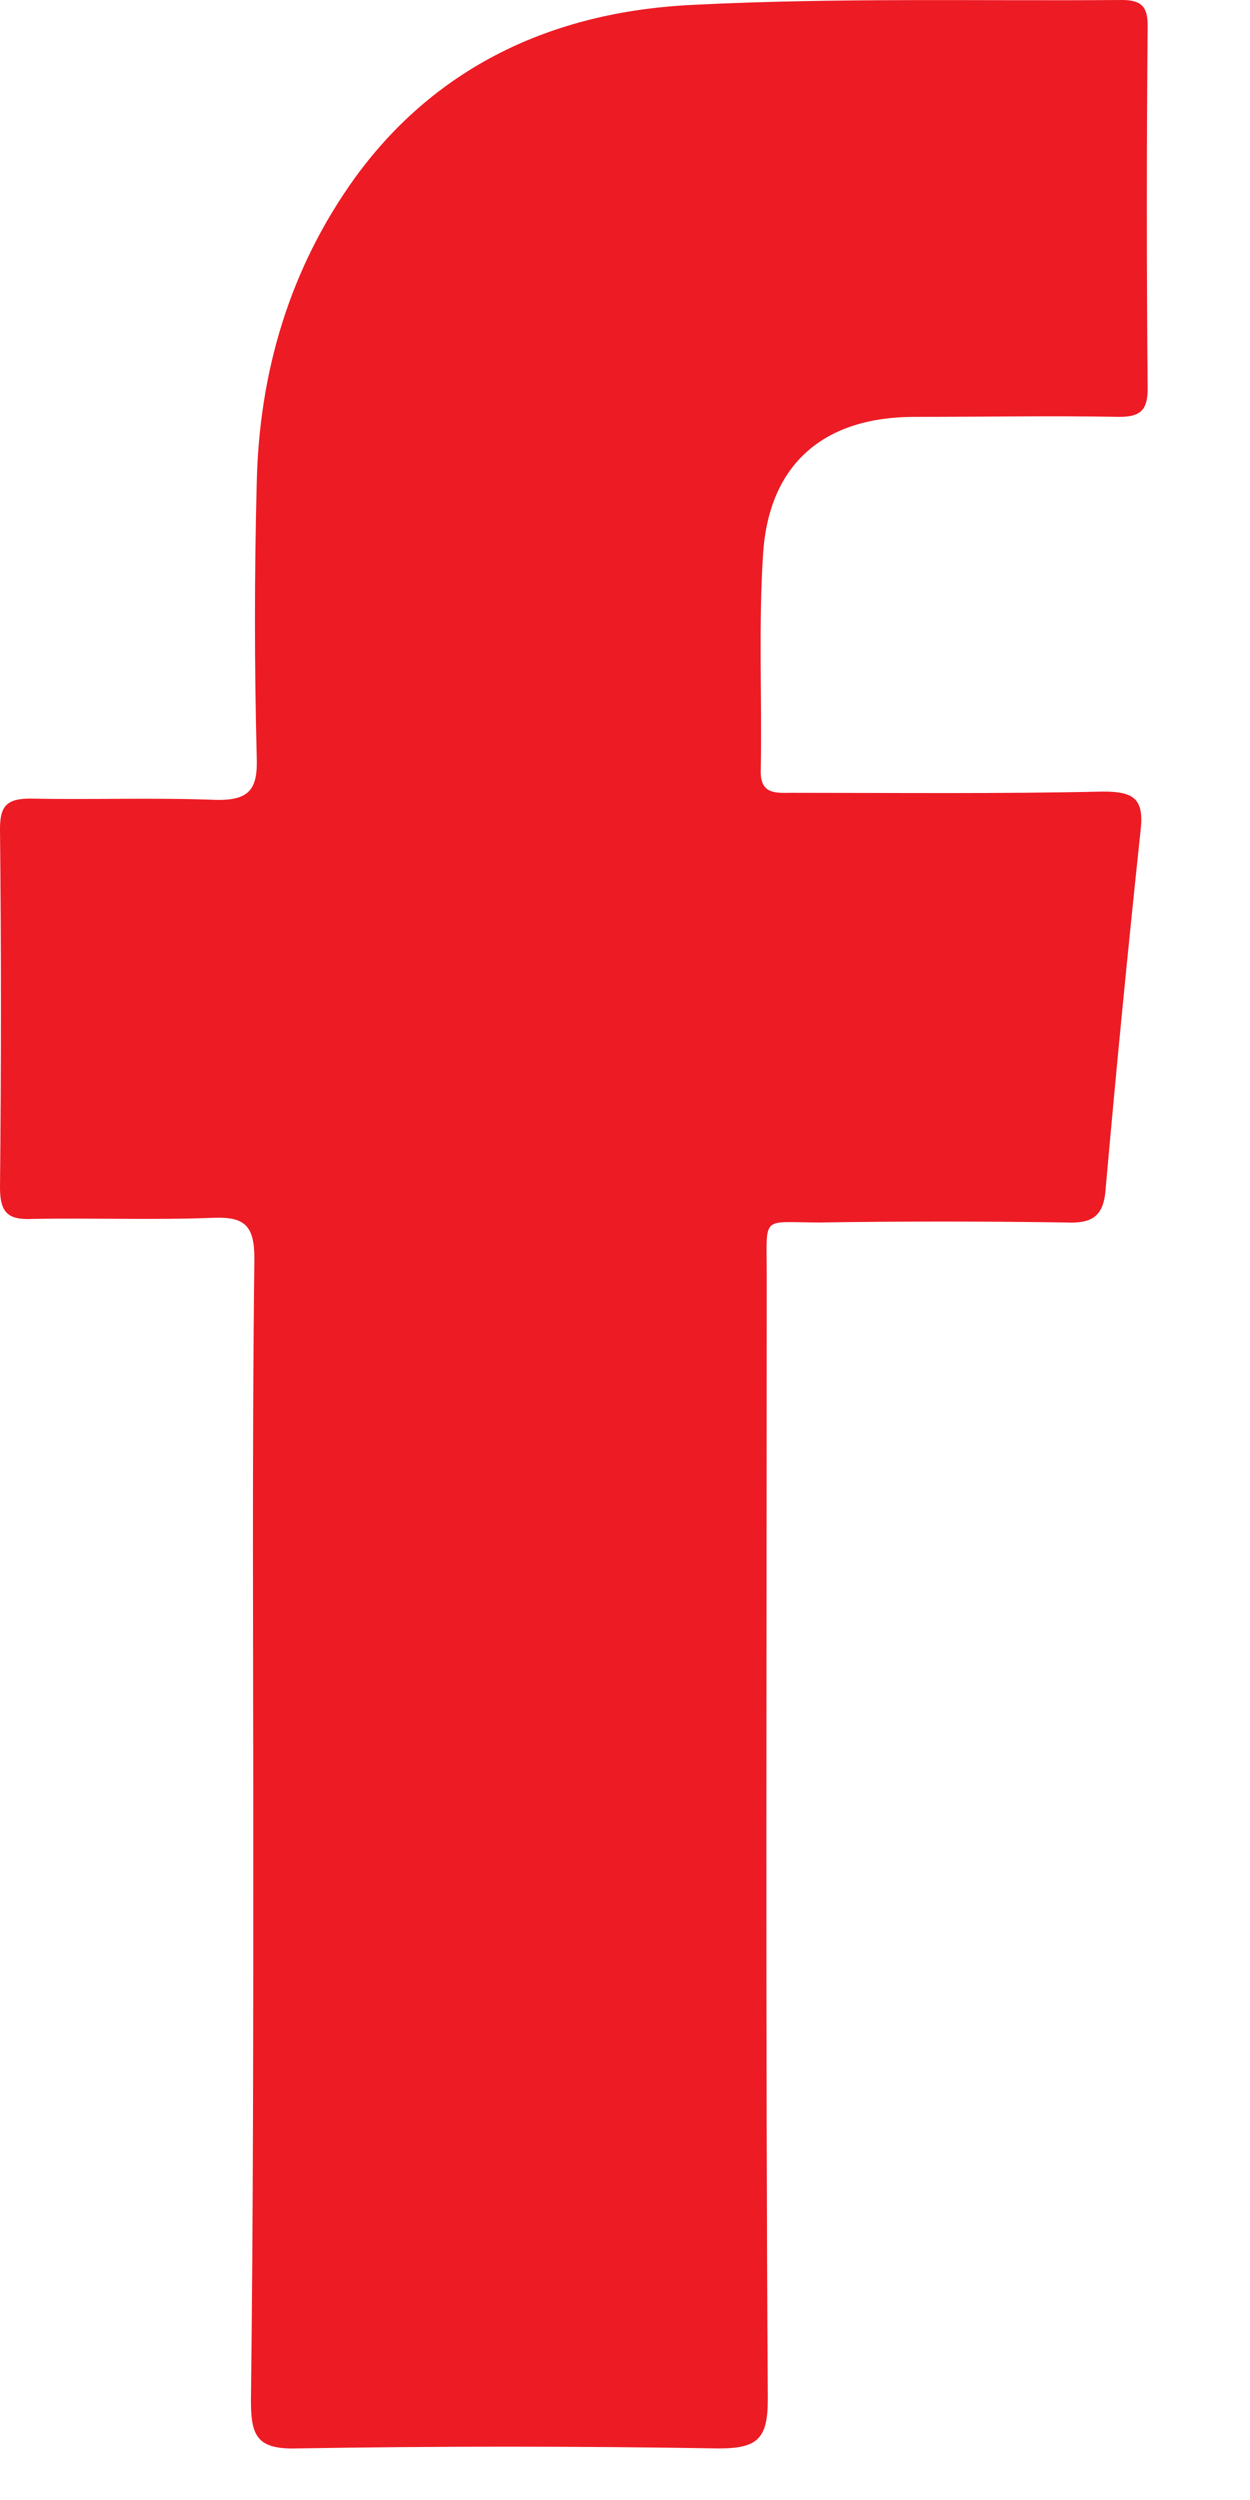 <svg width="8" height="16" viewBox="0 0 8 16" fill="none" xmlns="http://www.w3.org/2000/svg">
    <path fill-rule="evenodd" clip-rule="evenodd" d="M1.621 11.739C1.621 10.514 1.613 9.288 1.628 8.055C1.628 7.846 1.568 7.786 1.366 7.794C0.983 7.809 0.6 7.794 0.21 7.801C0.053 7.809 0 7.764 0 7.599C0.008 6.837 0.008 6.068 0 5.305C0 5.156 0.045 5.111 0.195 5.111C0.585 5.119 0.983 5.104 1.373 5.119C1.598 5.126 1.651 5.051 1.643 4.842C1.628 4.259 1.628 3.676 1.643 3.094C1.658 2.384 1.853 1.719 2.273 1.136C2.806 0.404 3.571 0.067 4.457 0.03C5.365 -0.015 6.272 0.007 7.18 0C7.308 0 7.345 0.045 7.345 0.164C7.338 0.942 7.338 1.711 7.345 2.488C7.345 2.623 7.3 2.668 7.165 2.668C6.73 2.66 6.295 2.668 5.852 2.668C5.275 2.668 4.922 2.967 4.884 3.542C4.854 3.998 4.877 4.461 4.869 4.924C4.862 5.089 4.967 5.074 5.072 5.074C5.732 5.074 6.4 5.081 7.06 5.066C7.255 5.066 7.323 5.111 7.3 5.313C7.218 6.083 7.143 6.852 7.075 7.622C7.06 7.794 6.978 7.831 6.82 7.824C6.295 7.816 5.77 7.816 5.245 7.824C4.869 7.824 4.907 7.771 4.907 8.152C4.907 10.551 4.899 12.957 4.914 15.356C4.914 15.61 4.847 15.67 4.599 15.67C3.699 15.655 2.799 15.655 1.898 15.67C1.643 15.677 1.606 15.587 1.606 15.363C1.621 14.153 1.621 12.95 1.621 11.739Z" fill="#ED1B24"/>
</svg>